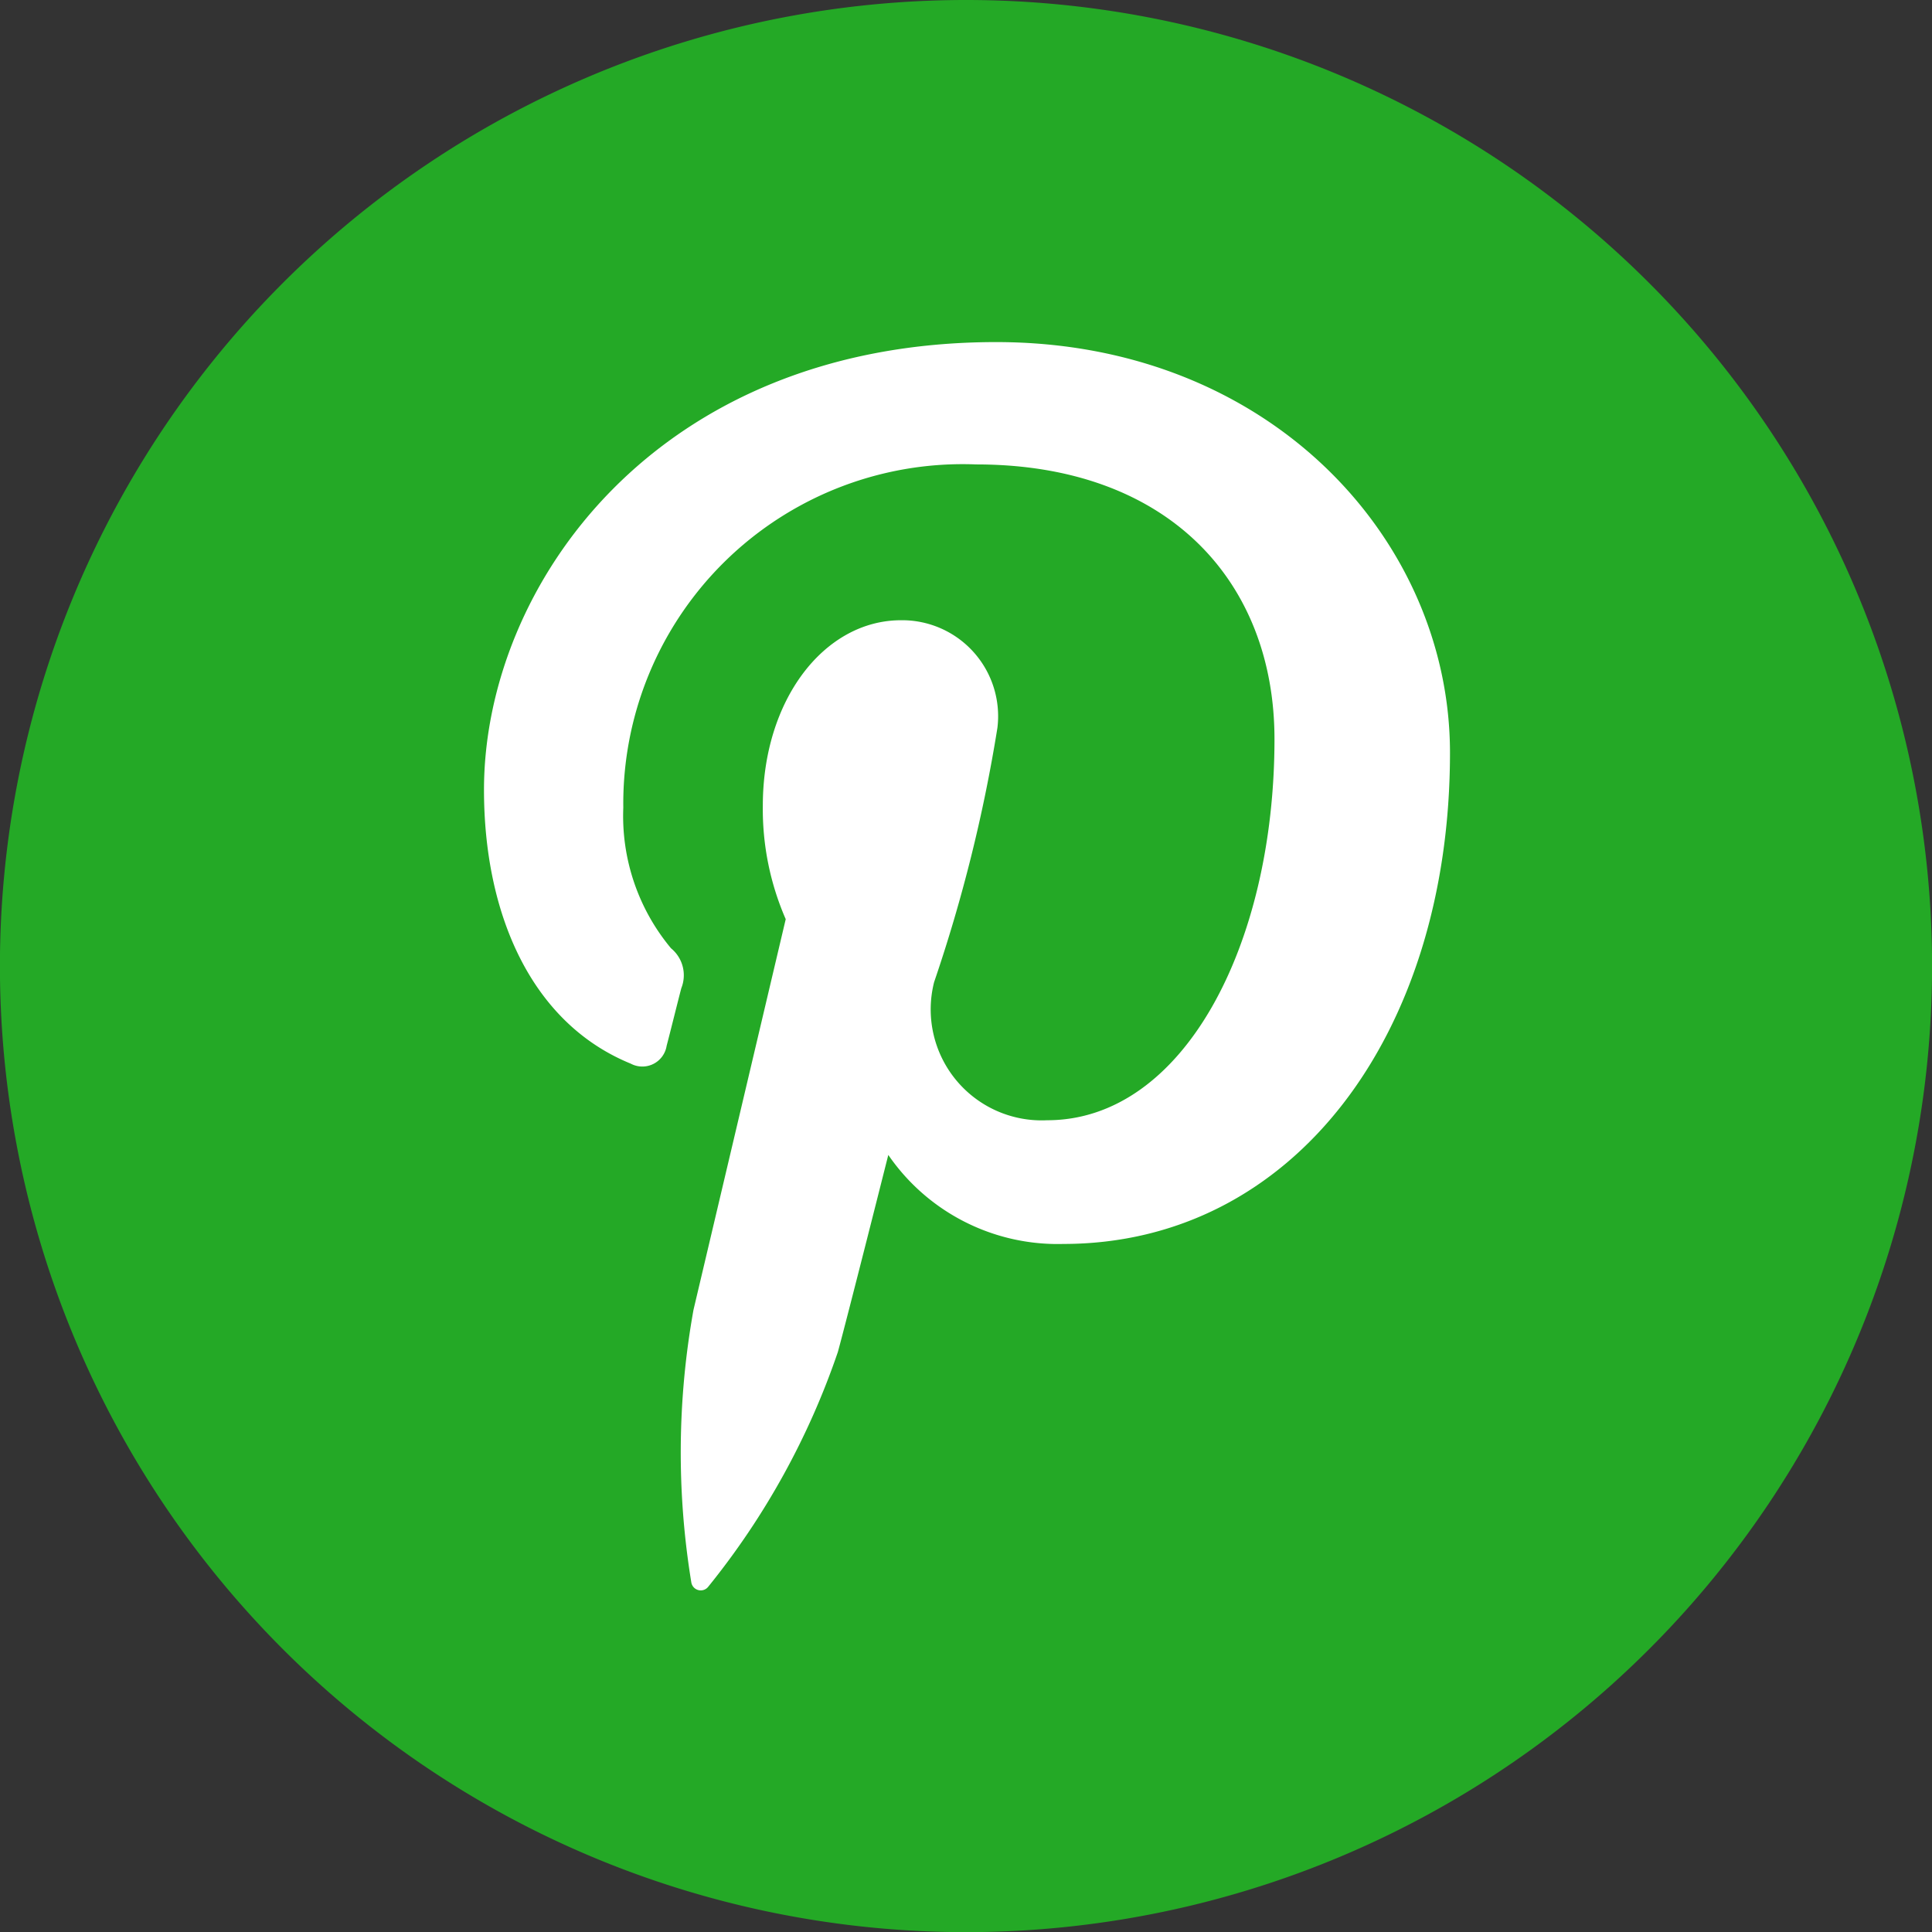 <svg id="Pintrest" xmlns="http://www.w3.org/2000/svg" xmlns:xlink="http://www.w3.org/1999/xlink" width="28.346" height="28.346" viewBox="0 0 28.346 28.346">
  <rect x="0" y="0" width="28.346" height="28.346" fill="#333333" stroke="none"/>
  <defs>
    <clipPath id="clip-path">
      <rect id="Rectangle_3454" data-name="Rectangle 3454" width="28.346" height="28.346" transform="translate(0 0)" fill="none"/>
    </clipPath>
  </defs>
  <g id="Group_2618" data-name="Group 2618" transform="translate(0 0)" clip-path="url(#clip-path)">
    <path id="Path_2436" data-name="Path 2436" d="M28.347,14.173A14.174,14.174,0,1,1,14.174,0,14.174,14.174,0,0,1,28.347,14.173" fill="#24a926"/>
    <path id="Path_2437" data-name="Path 2437" d="M14.617,5.019c-5,0-7.516,3.582-7.516,6.57,0,1.809.685,3.418,2.154,4.017a.361.361,0,0,0,.526-.263c.049-.184.164-.65.215-.844a.511.511,0,0,0-.151-.586,3.03,3.03,0,0,1-.7-2.062,4.981,4.981,0,0,1,5.178-5.037c2.824,0,4.376,1.725,4.376,4.03,0,3.032-1.342,5.592-3.334,5.592a1.628,1.628,0,0,1-1.66-2.026,22.594,22.594,0,0,0,.929-3.732A1.408,1.408,0,0,0,13.22,9.1c-1.124,0-2.028,1.164-2.028,2.722a4.037,4.037,0,0,0,.336,1.664s-1.151,4.877-1.353,5.731a11.8,11.8,0,0,0-.032,4,.14.14,0,0,0,.25.061,11.248,11.248,0,0,0,1.9-3.442c.129-.468.74-2.891.74-2.891A3.014,3.014,0,0,0,15.6,18.251c3.38,0,5.674-3.082,5.674-7.207,0-3.12-2.642-6.025-6.658-6.025" fill="#fff"/>
  </g>
</svg>
